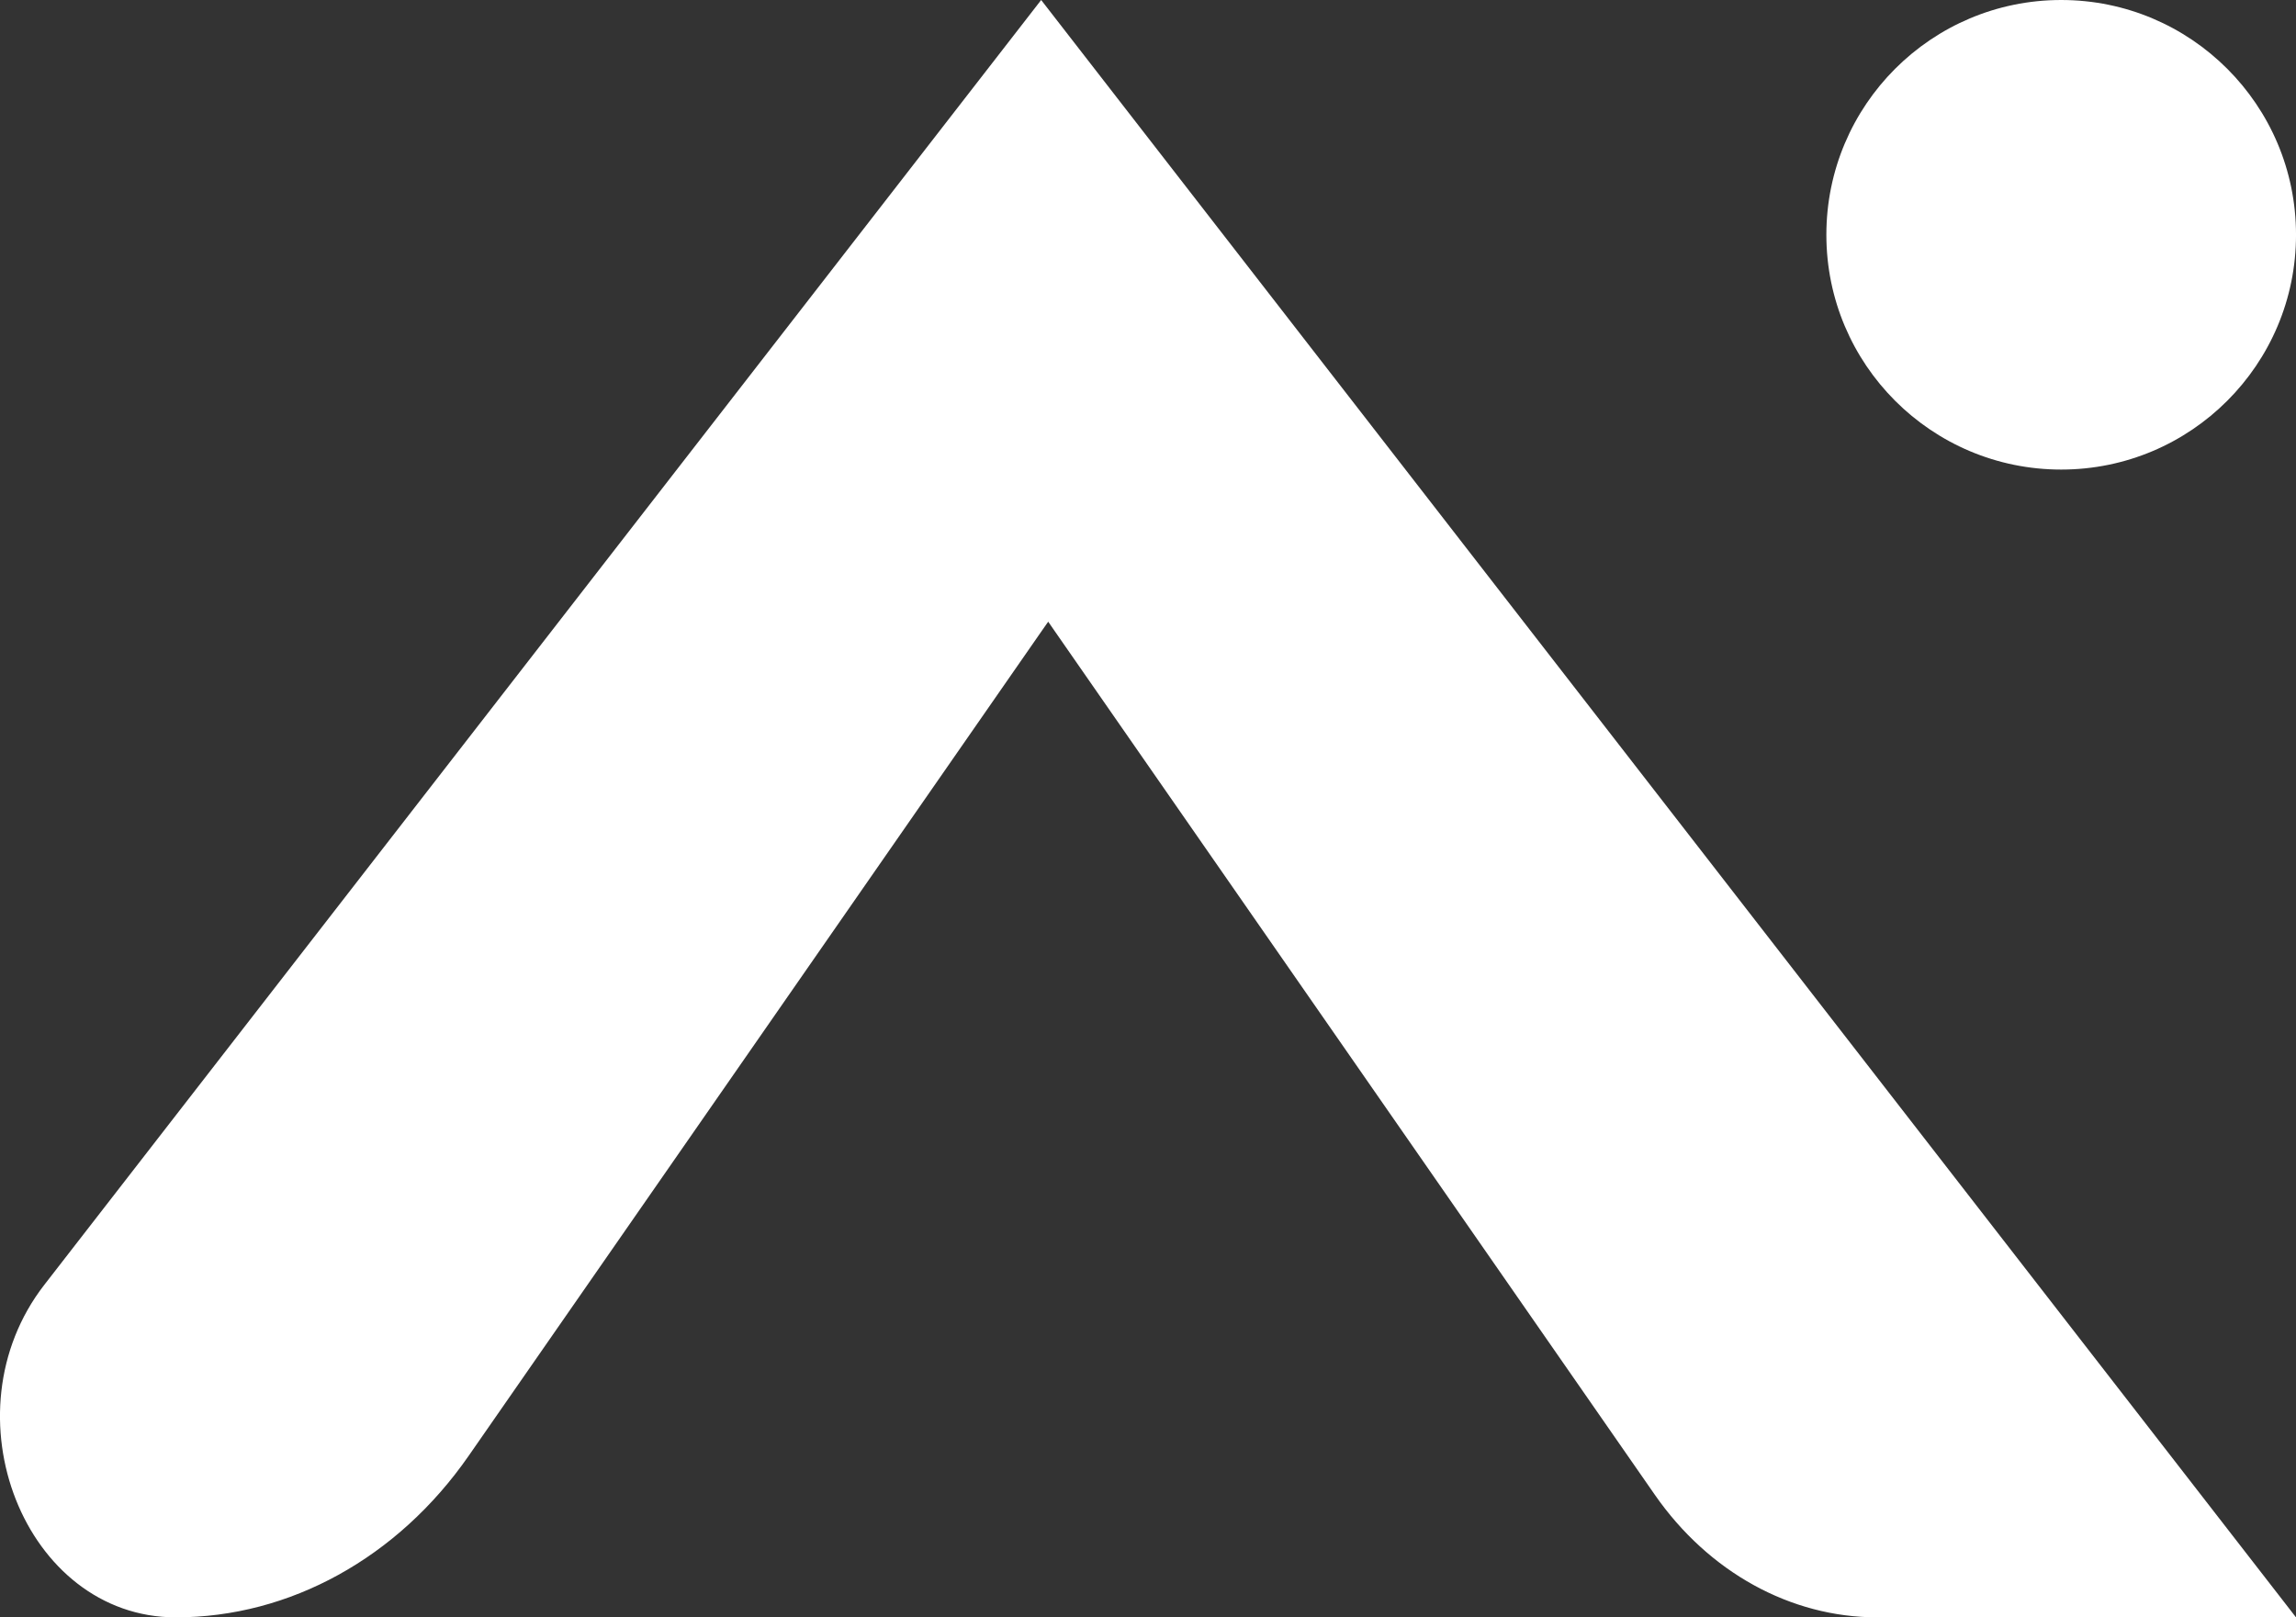<svg xmlns="http://www.w3.org/2000/svg" id="Layer_1" data-name="Layer 1" viewBox="0 0 1276.83 899.59"><rect x="0" y="0" width="1276.83" height="899.59" fill="#333333" stroke="none"/><defs><style>.cls-1{fill:#fff}</style></defs><path d="M1276.83 899.59h-232.92c-48.18 0-93.75-25.15-123.66-68.2L586.36 350.77l-3.44-4.98-3.93 5.62-318.42 458.43c-19.69 28.34-44.54 50.76-72.39 66.12-27.84 15.36-58.68 23.64-90.41 23.64-84.07 0-128.81-113.17-73.12-184.97L579 0l697.83 899.59Z" class="cls-1"/><circle cx="1146.25" cy="130.59" r="130.59" class="cls-1"/></svg>